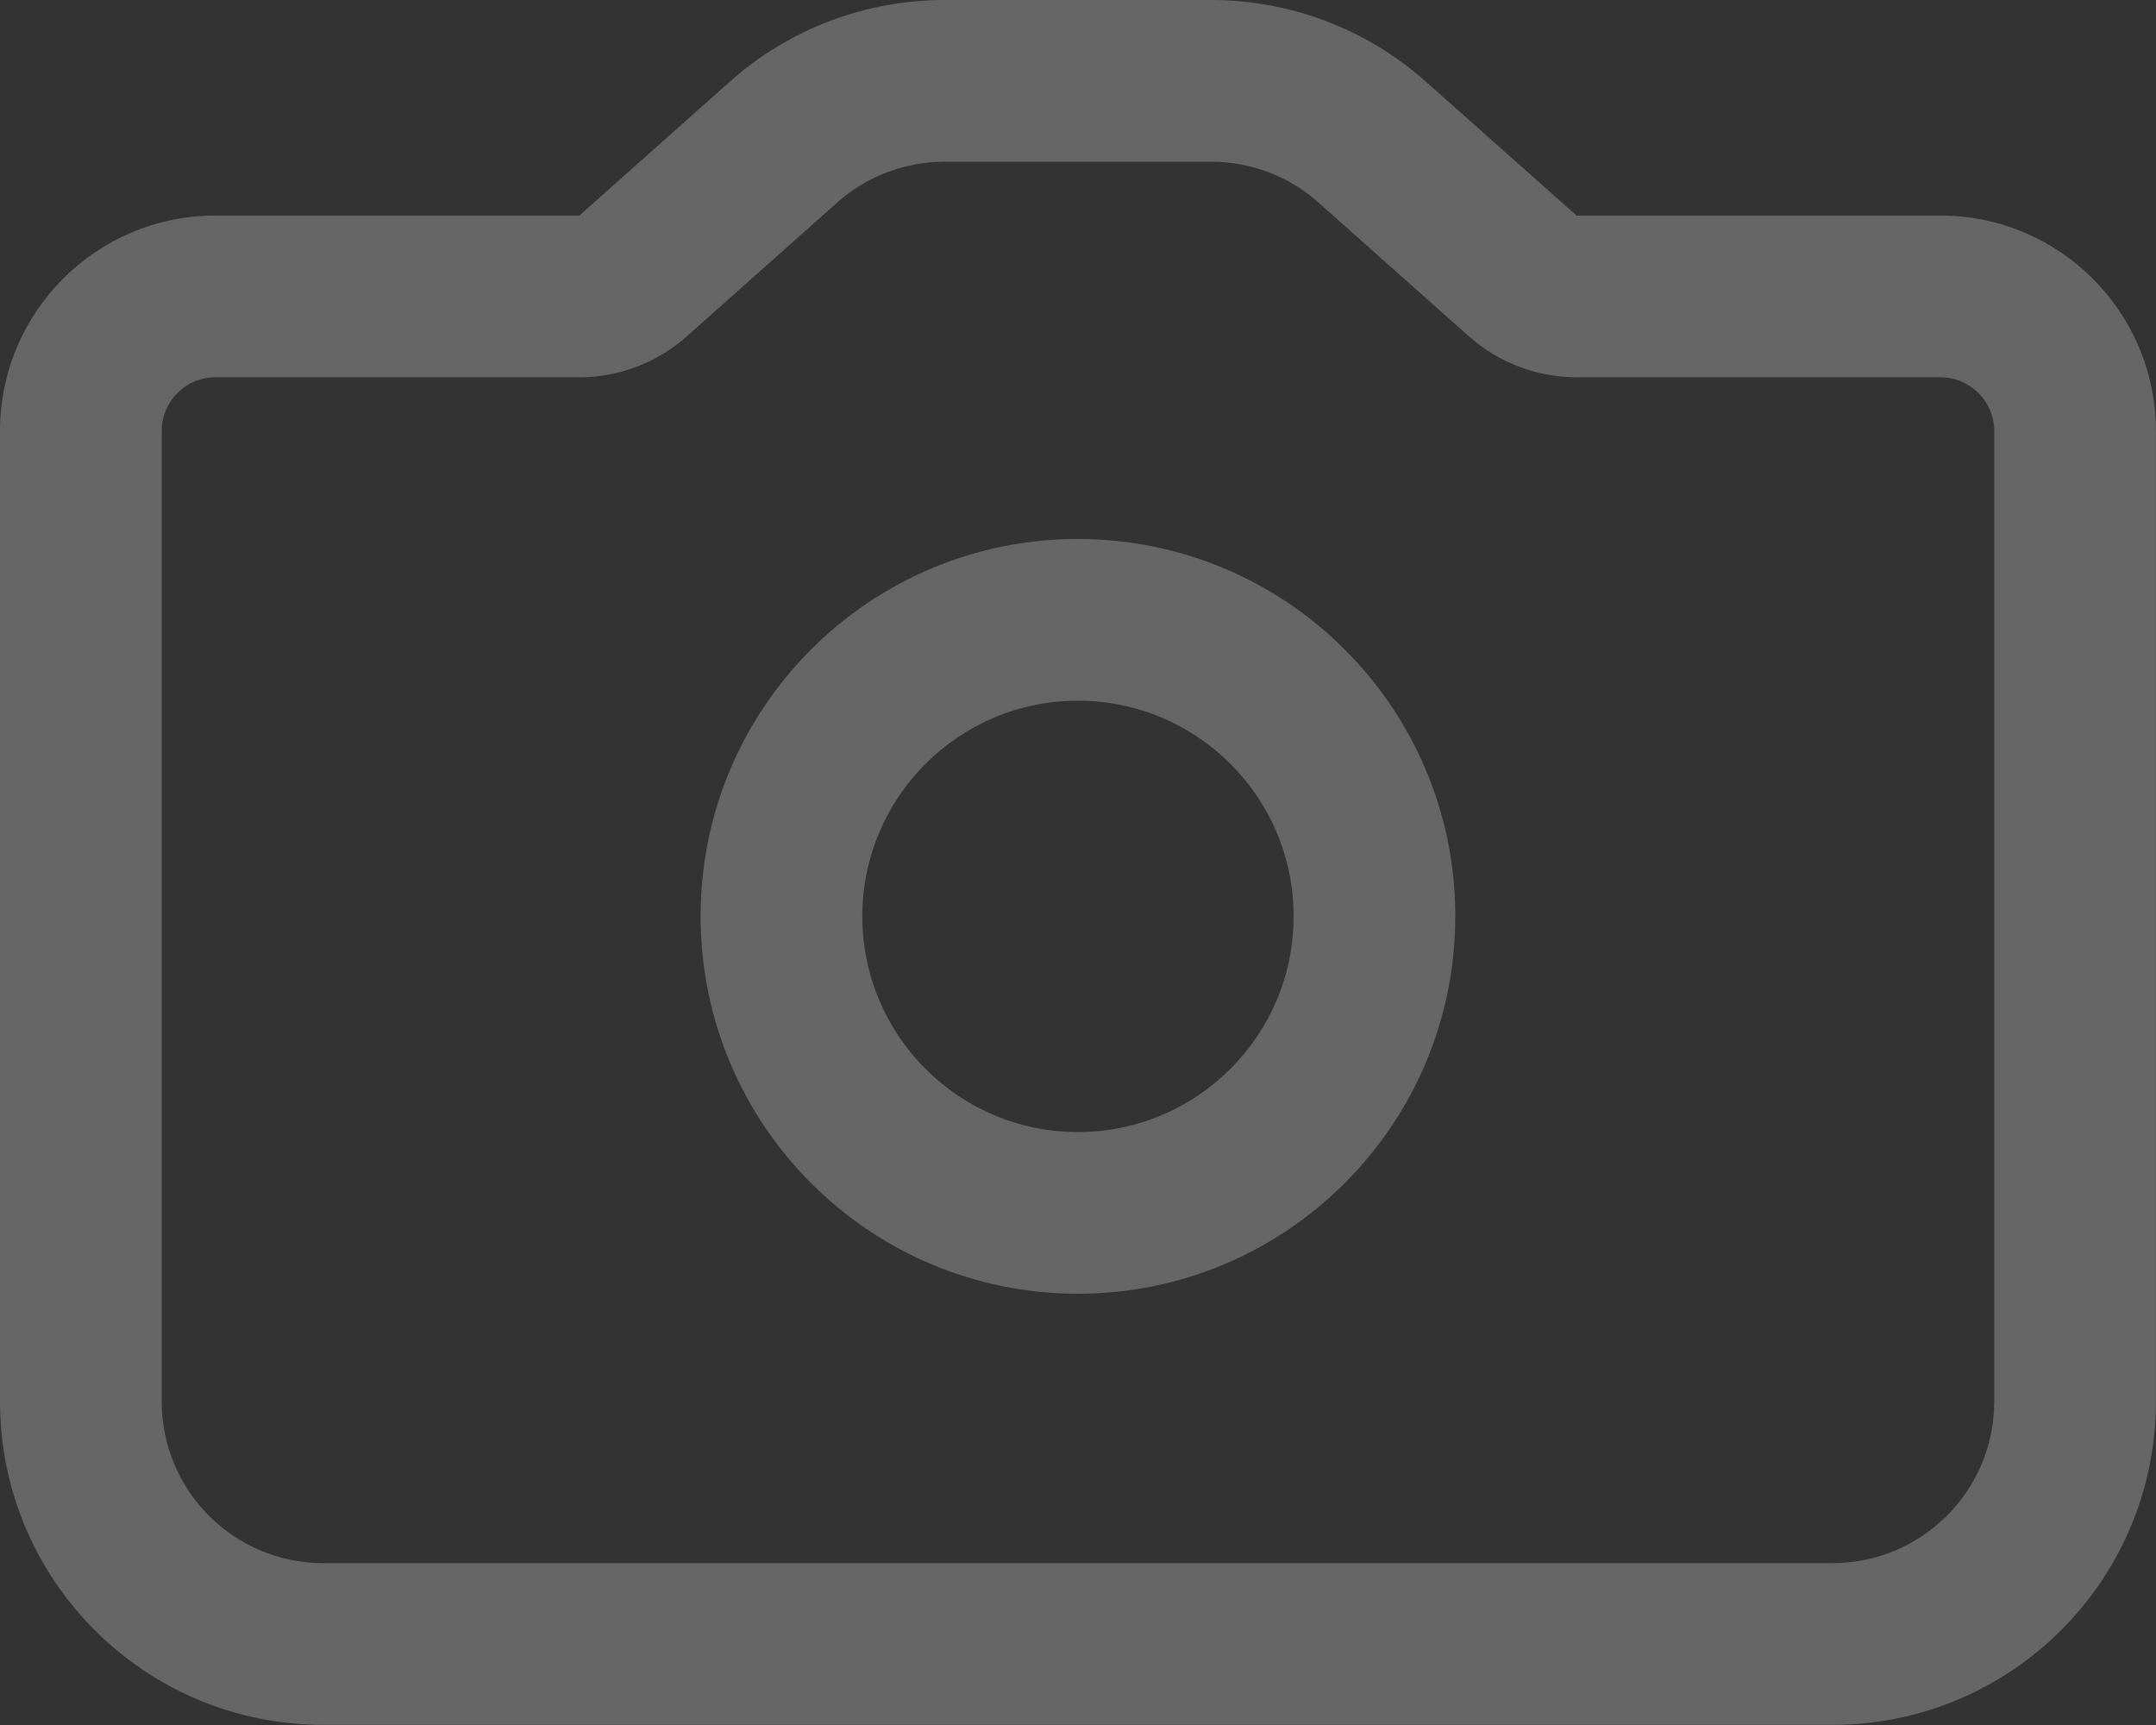 <svg width="93.333" height="74.666" viewBox="0 0 93.333 74.666" fill="none" xmlns="http://www.w3.org/2000/svg">
    <rect x="0" y="0" width="93.333" height="74.666" fill="#333333" stroke="none"/>
    <path id="Union" d="M63.59 14.56C64.88 15.7 66.53 16.33 68.25 16.33L84 16.33C85.28 16.33 86.33 17.37 86.33 18.66L86.33 60.66C86.33 64.53 83.19 67.66 79.33 67.66L14 67.66C10.13 67.66 7 64.53 7 60.66L7 18.66C7 17.37 8.04 16.33 9.33 16.33L25.08 16.33C26.79 16.33 28.45 15.7 29.73 14.56L36.25 8.76C37.53 7.62 39.19 7 40.9 7L52.42 7C54.14 7 55.79 7.62 57.07 8.76L63.59 14.56ZM9.33 9.33L25.08 9.33L31.6 3.53C34.16 1.25 37.47 0 40.9 0L52.42 0C55.85 0 59.16 1.25 61.72 3.53L68.25 9.33L84 9.33C89.15 9.33 93.33 13.51 93.33 18.66L93.33 60.66C93.33 68.39 87.06 74.66 79.33 74.66L14 74.66C6.26 74.66 0 68.39 0 60.66L0 18.66C0 13.51 4.17 9.33 9.33 9.33ZM46.66 30.33C51.82 30.33 56 34.51 56 39.66C56 44.82 51.82 49 46.66 49C41.51 49 37.33 44.82 37.33 39.66C37.33 34.51 41.51 30.33 46.66 30.33ZM46.66 23.33C55.68 23.33 63 30.64 63 39.66C63 48.68 55.68 56 46.66 56C37.64 56 30.33 48.68 30.33 39.66C30.33 30.64 37.64 23.33 46.66 23.33Z" fill="#FFFFFF" fill-opacity="0.25" fill-rule="evenodd"/>
</svg>
